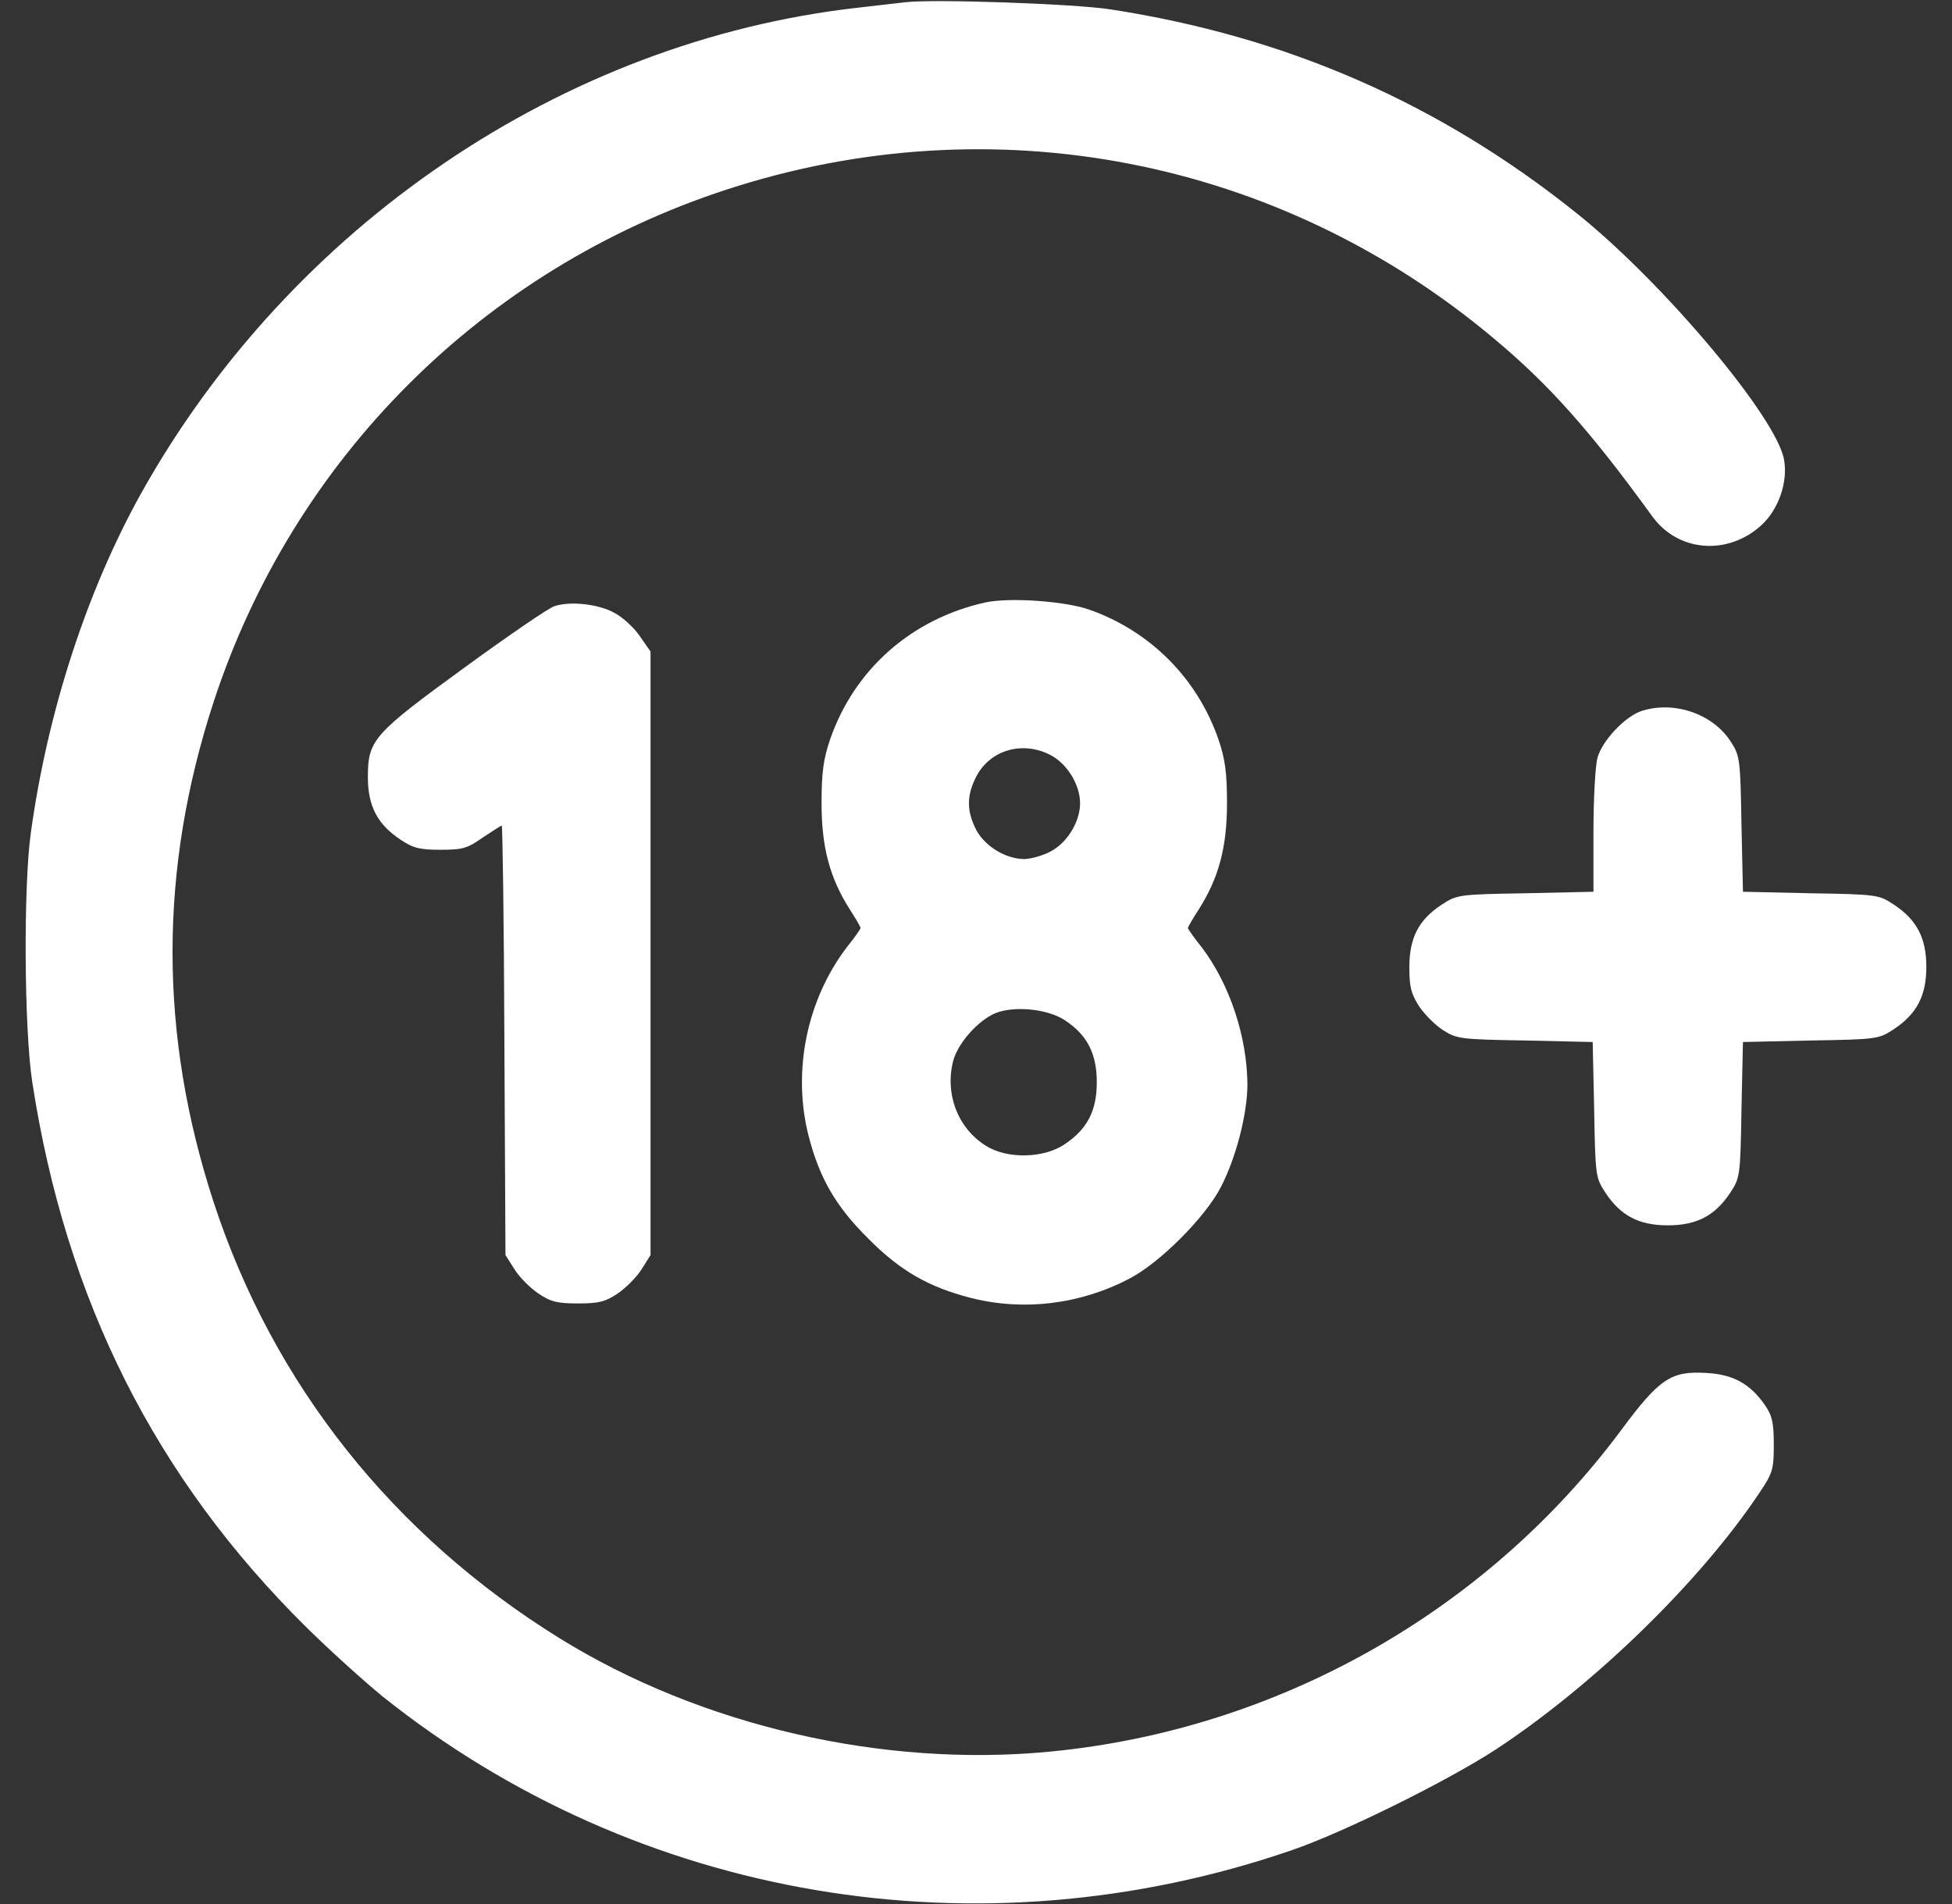 <svg width="41" height="40" viewBox="0 0 41 40" fill="none" xmlns="http://www.w3.org/2000/svg">
<rect x="0" y="0" width="41" height="40" fill="#333333" stroke="none"/>
<g id="18 1" clip-path="url(#clip0_12061_1027)">
<g id="Group">
<path id="Vector" d="M19.014 0.047C18.866 0.063 18.405 0.117 17.999 0.164C11.819 0.867 6.108 4.742 2.967 10.359C1.827 12.406 0.999 14.945 0.647 17.5C0.491 18.617 0.506 21.617 0.678 22.734C1.381 27.312 3.264 31.055 6.444 34.195C6.936 34.68 7.655 35.328 8.038 35.641C13.389 39.914 20.561 41.133 27.139 38.867C28.233 38.492 30.421 37.406 31.436 36.742C33.507 35.375 35.725 33.211 36.967 31.344C37.233 30.945 37.257 30.867 37.257 30.352C37.257 29.891 37.225 29.742 37.069 29.516C36.764 29.078 36.413 28.875 35.85 28.844C35.1 28.797 34.858 28.953 34.038 30.062C31.202 33.867 26.827 36.336 22.069 36.797C18.553 37.141 14.725 36.258 11.749 34.414C8.249 32.242 5.741 29.078 4.491 25.266C3.335 21.734 3.335 18.266 4.491 14.734C6.163 9.633 10.139 5.656 15.257 3.984C20.842 2.156 26.858 3.32 31.366 7.102C32.538 8.078 33.405 9.055 34.702 10.844C35.241 11.594 36.28 11.68 36.991 11.039C37.35 10.711 37.553 10.149 37.475 9.672C37.342 8.797 34.944 5.945 33.132 4.492C30.241 2.172 27.03 0.766 23.311 0.195C22.53 0.078 19.624 -0.023 19.014 0.047Z" fill="white"/>
<path id="Vector_2" d="M20.694 12.657C19.147 13 17.944 14.063 17.436 15.532C17.295 15.946 17.256 16.227 17.256 16.875C17.256 17.797 17.428 18.438 17.842 19.094C17.975 19.297 18.076 19.477 18.076 19.493C18.076 19.516 17.951 19.696 17.787 19.899C16.944 21.008 16.639 22.508 16.983 23.86C17.209 24.743 17.553 25.344 18.233 26.016C18.904 26.696 19.506 27.04 20.389 27.266C21.49 27.547 22.686 27.407 23.725 26.86C24.358 26.532 25.311 25.578 25.639 24.946C25.959 24.336 26.201 23.399 26.201 22.782C26.194 21.774 25.826 20.672 25.24 19.899C25.076 19.696 24.951 19.516 24.951 19.493C24.951 19.477 25.053 19.297 25.186 19.094C25.6 18.438 25.772 17.797 25.772 16.875C25.772 16.227 25.733 15.946 25.592 15.532C25.147 14.25 24.162 13.258 22.873 12.805C22.35 12.625 21.194 12.547 20.694 12.657ZM22.061 15.86C22.412 16.04 22.686 16.485 22.686 16.875C22.686 17.266 22.412 17.711 22.061 17.891C21.897 17.977 21.647 18.047 21.514 18.047C21.123 18.047 20.678 17.774 20.498 17.422C20.303 17.032 20.303 16.719 20.498 16.328C20.787 15.758 21.467 15.555 22.061 15.86ZM22.373 21.438C22.834 21.743 23.037 22.133 23.037 22.735C23.037 23.344 22.834 23.727 22.35 24.047C21.912 24.336 21.154 24.352 20.709 24.071C20.115 23.703 19.842 22.977 20.022 22.282C20.131 21.883 20.608 21.368 20.983 21.258C21.397 21.133 22.037 21.211 22.373 21.438Z" fill="white"/>
<path id="Vector_3" d="M11.648 12.734C11.531 12.766 10.68 13.352 9.758 14.023C7.836 15.422 7.727 15.547 7.727 16.328C7.727 16.938 7.93 17.32 8.414 17.641C8.68 17.82 8.82 17.852 9.258 17.852C9.727 17.852 9.82 17.82 10.141 17.594C10.344 17.461 10.523 17.344 10.539 17.344C10.555 17.344 10.586 19.375 10.594 21.852L10.617 26.367L10.805 26.664C10.906 26.828 11.133 27.055 11.305 27.172C11.57 27.352 11.711 27.383 12.141 27.383C12.57 27.383 12.711 27.352 12.977 27.172C13.148 27.055 13.375 26.828 13.477 26.664L13.664 26.367V20.023V13.688L13.43 13.352C13.305 13.172 13.062 12.953 12.891 12.867C12.555 12.688 11.977 12.625 11.648 12.734Z" fill="white"/>
<path id="Vector_4" d="M34.5 14.93C34.148 15.031 33.656 15.555 33.555 15.914C33.508 16.078 33.469 16.781 33.469 17.477V18.734L32.039 18.766C30.633 18.789 30.602 18.797 30.289 19C29.797 19.32 29.602 19.703 29.602 20.32C29.602 20.742 29.641 20.883 29.812 21.148C29.93 21.32 30.156 21.547 30.32 21.648C30.602 21.828 30.703 21.836 32.039 21.859L33.453 21.891L33.484 23.312C33.508 24.711 33.516 24.742 33.719 25.055C34.039 25.539 34.422 25.742 35.031 25.742C35.641 25.742 36.023 25.539 36.344 25.055C36.547 24.742 36.555 24.711 36.578 23.312L36.609 21.891L38.031 21.859C39.43 21.836 39.461 21.828 39.773 21.625C40.258 21.305 40.461 20.922 40.461 20.312C40.461 19.703 40.258 19.32 39.773 19C39.461 18.797 39.43 18.789 38.031 18.766L36.609 18.734L36.578 17.32C36.555 15.984 36.547 15.883 36.367 15.602C36 15.008 35.188 14.719 34.5 14.93Z" fill="white"/>
</g>
</g>
<defs>
<clipPath id="clip0_12061_1027">
<rect width="40" height="40" fill="white" transform="translate(0.5)"/>
</clipPath>
</defs>
</svg>
